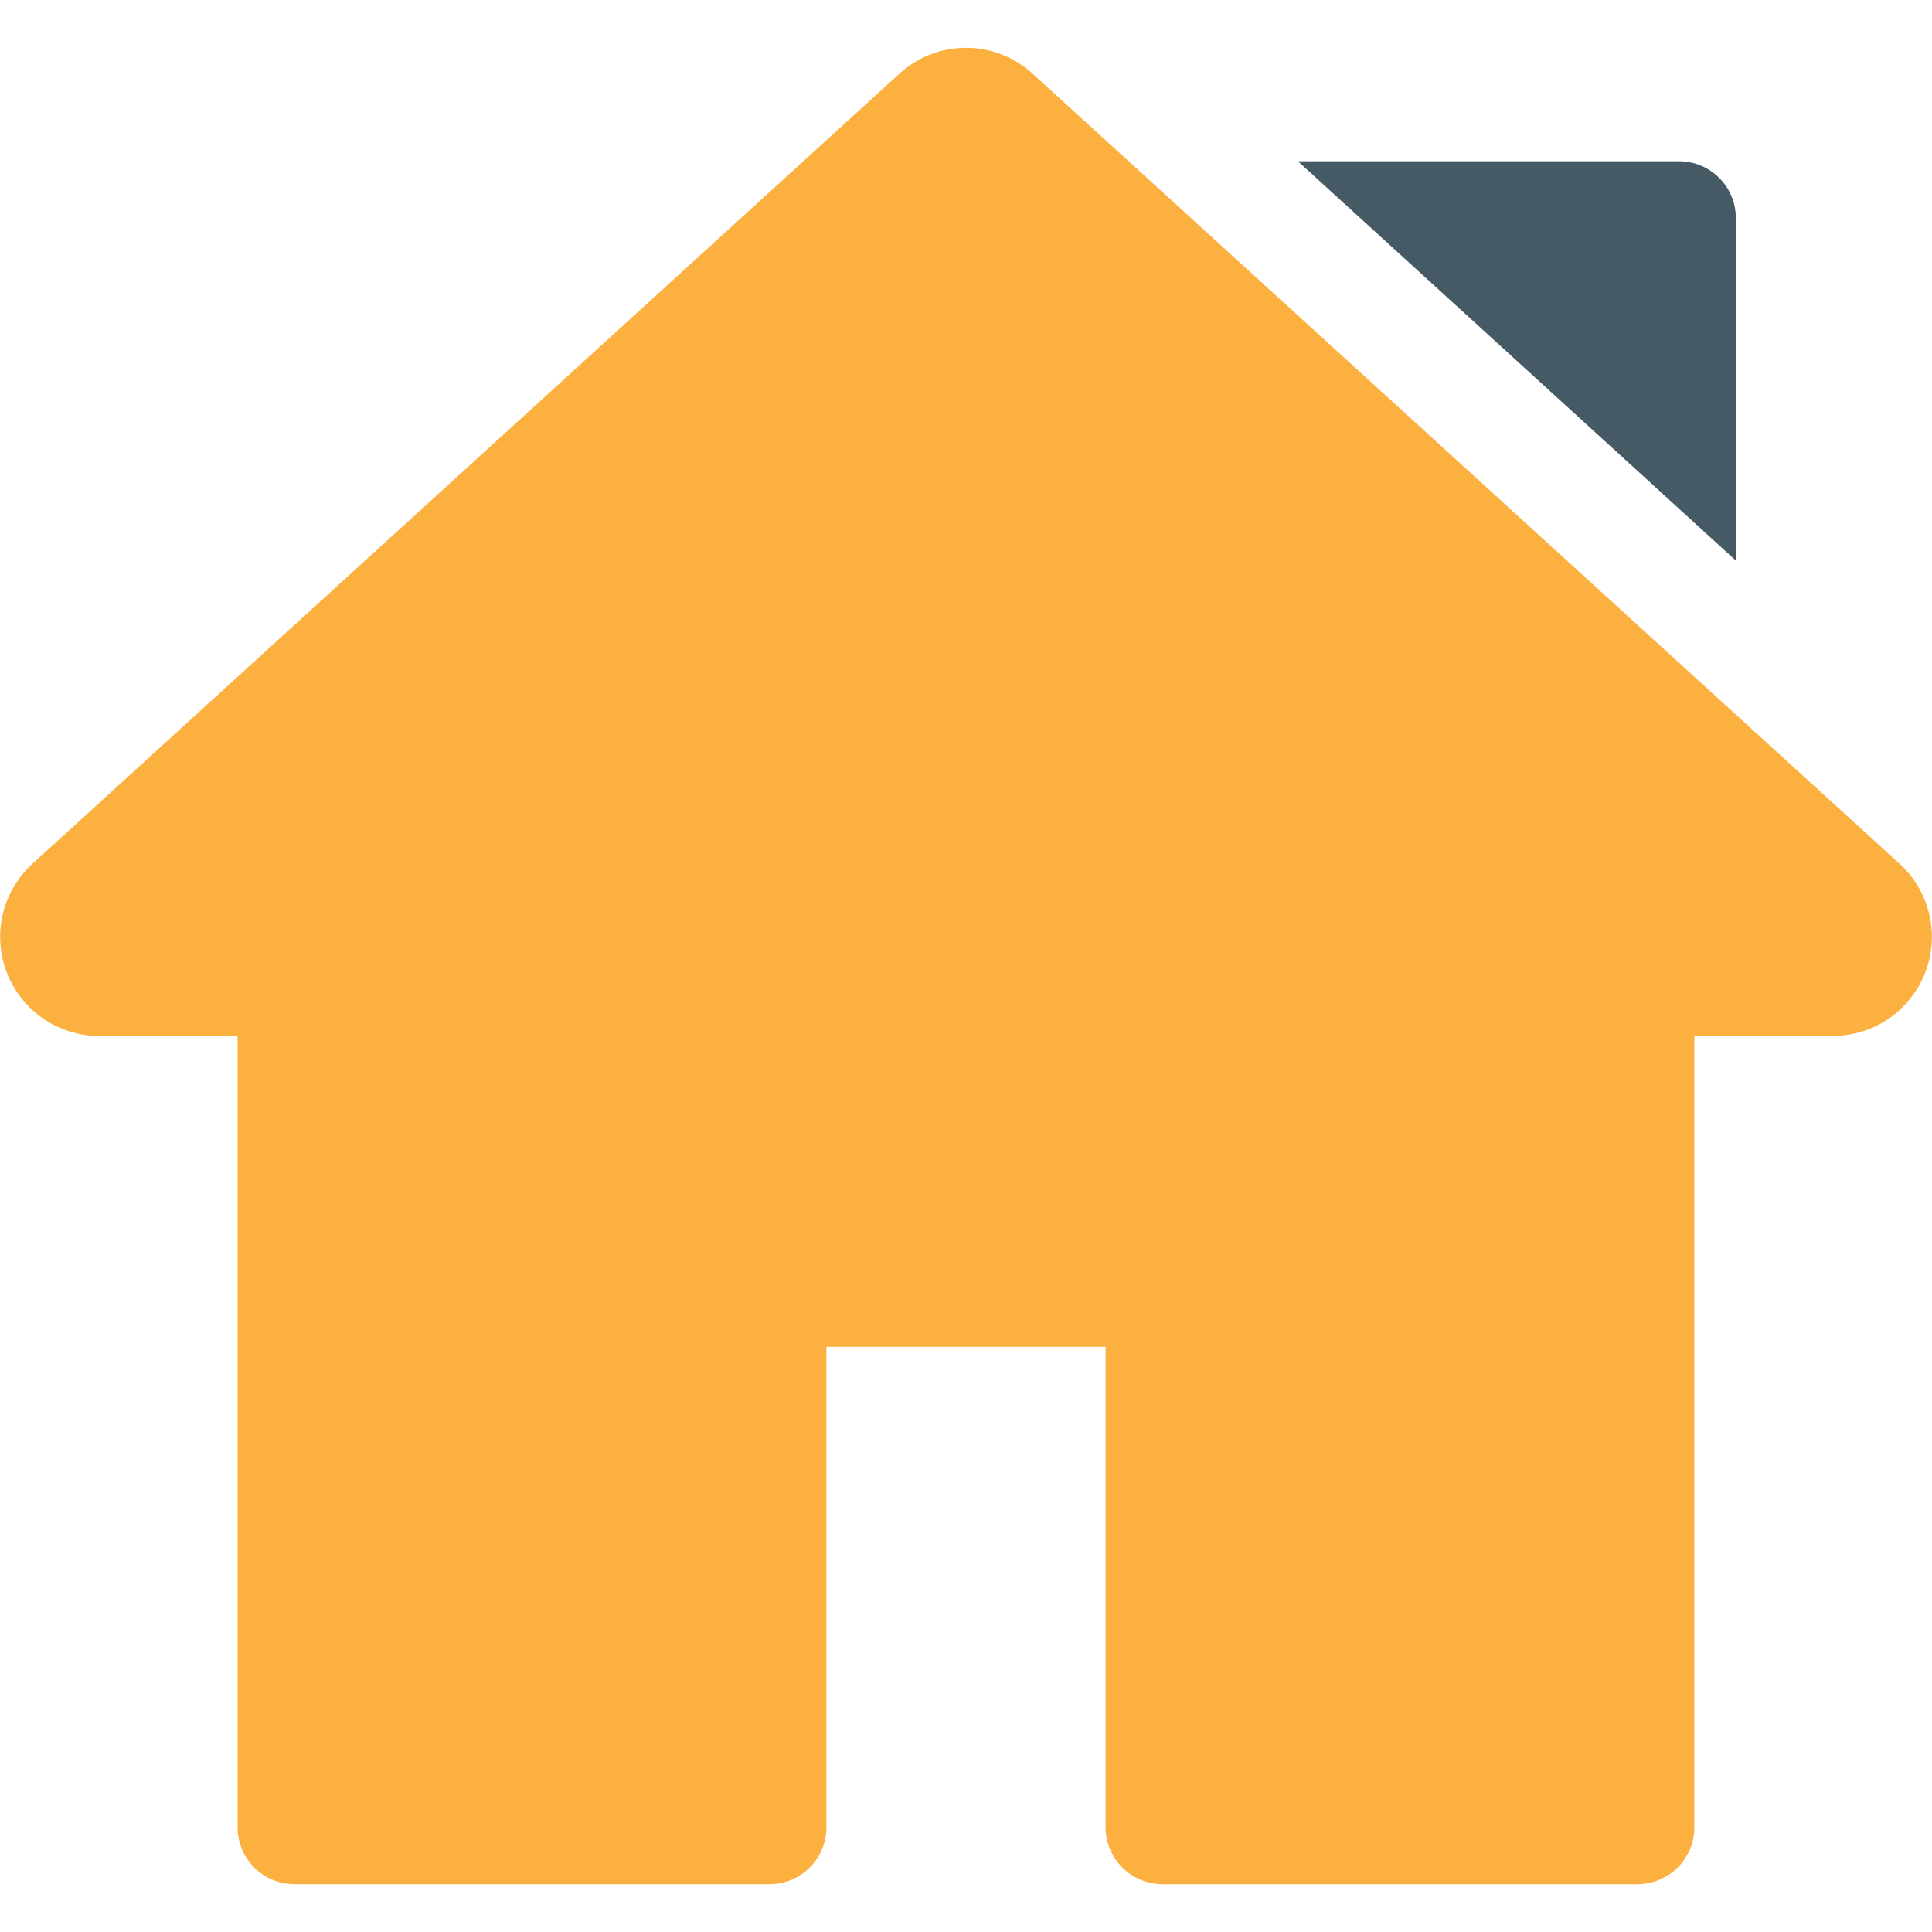 <svg id="Capa_1" data-name="Capa 1" xmlns="http://www.w3.org/2000/svg" viewBox="0 0 150 150"><defs><style>.cls-1{fill:#fbb040;}.cls-2{fill:#455a64;}</style></defs><path class="cls-1" d="M147.48,67.06,80.18,5.73a7.66,7.66,0,0,0-10.36,0L2.52,67.06A7.69,7.69,0,0,0,7.7,80.43H18.45v61.44a4.41,4.41,0,0,0,4.41,4.42H59.75a4.41,4.41,0,0,0,4.41-4.42v-37.3H85.84v37.31a4.42,4.42,0,0,0,4.41,4.41h36.89a4.42,4.42,0,0,0,4.41-4.41V80.43H142.3a7.69,7.69,0,0,0,5.18-13.37Z"/><path class="cls-2" d="M130.4,12.52H100.77l34,31V16.93A4.41,4.41,0,0,0,130.4,12.52Z"/></svg>
